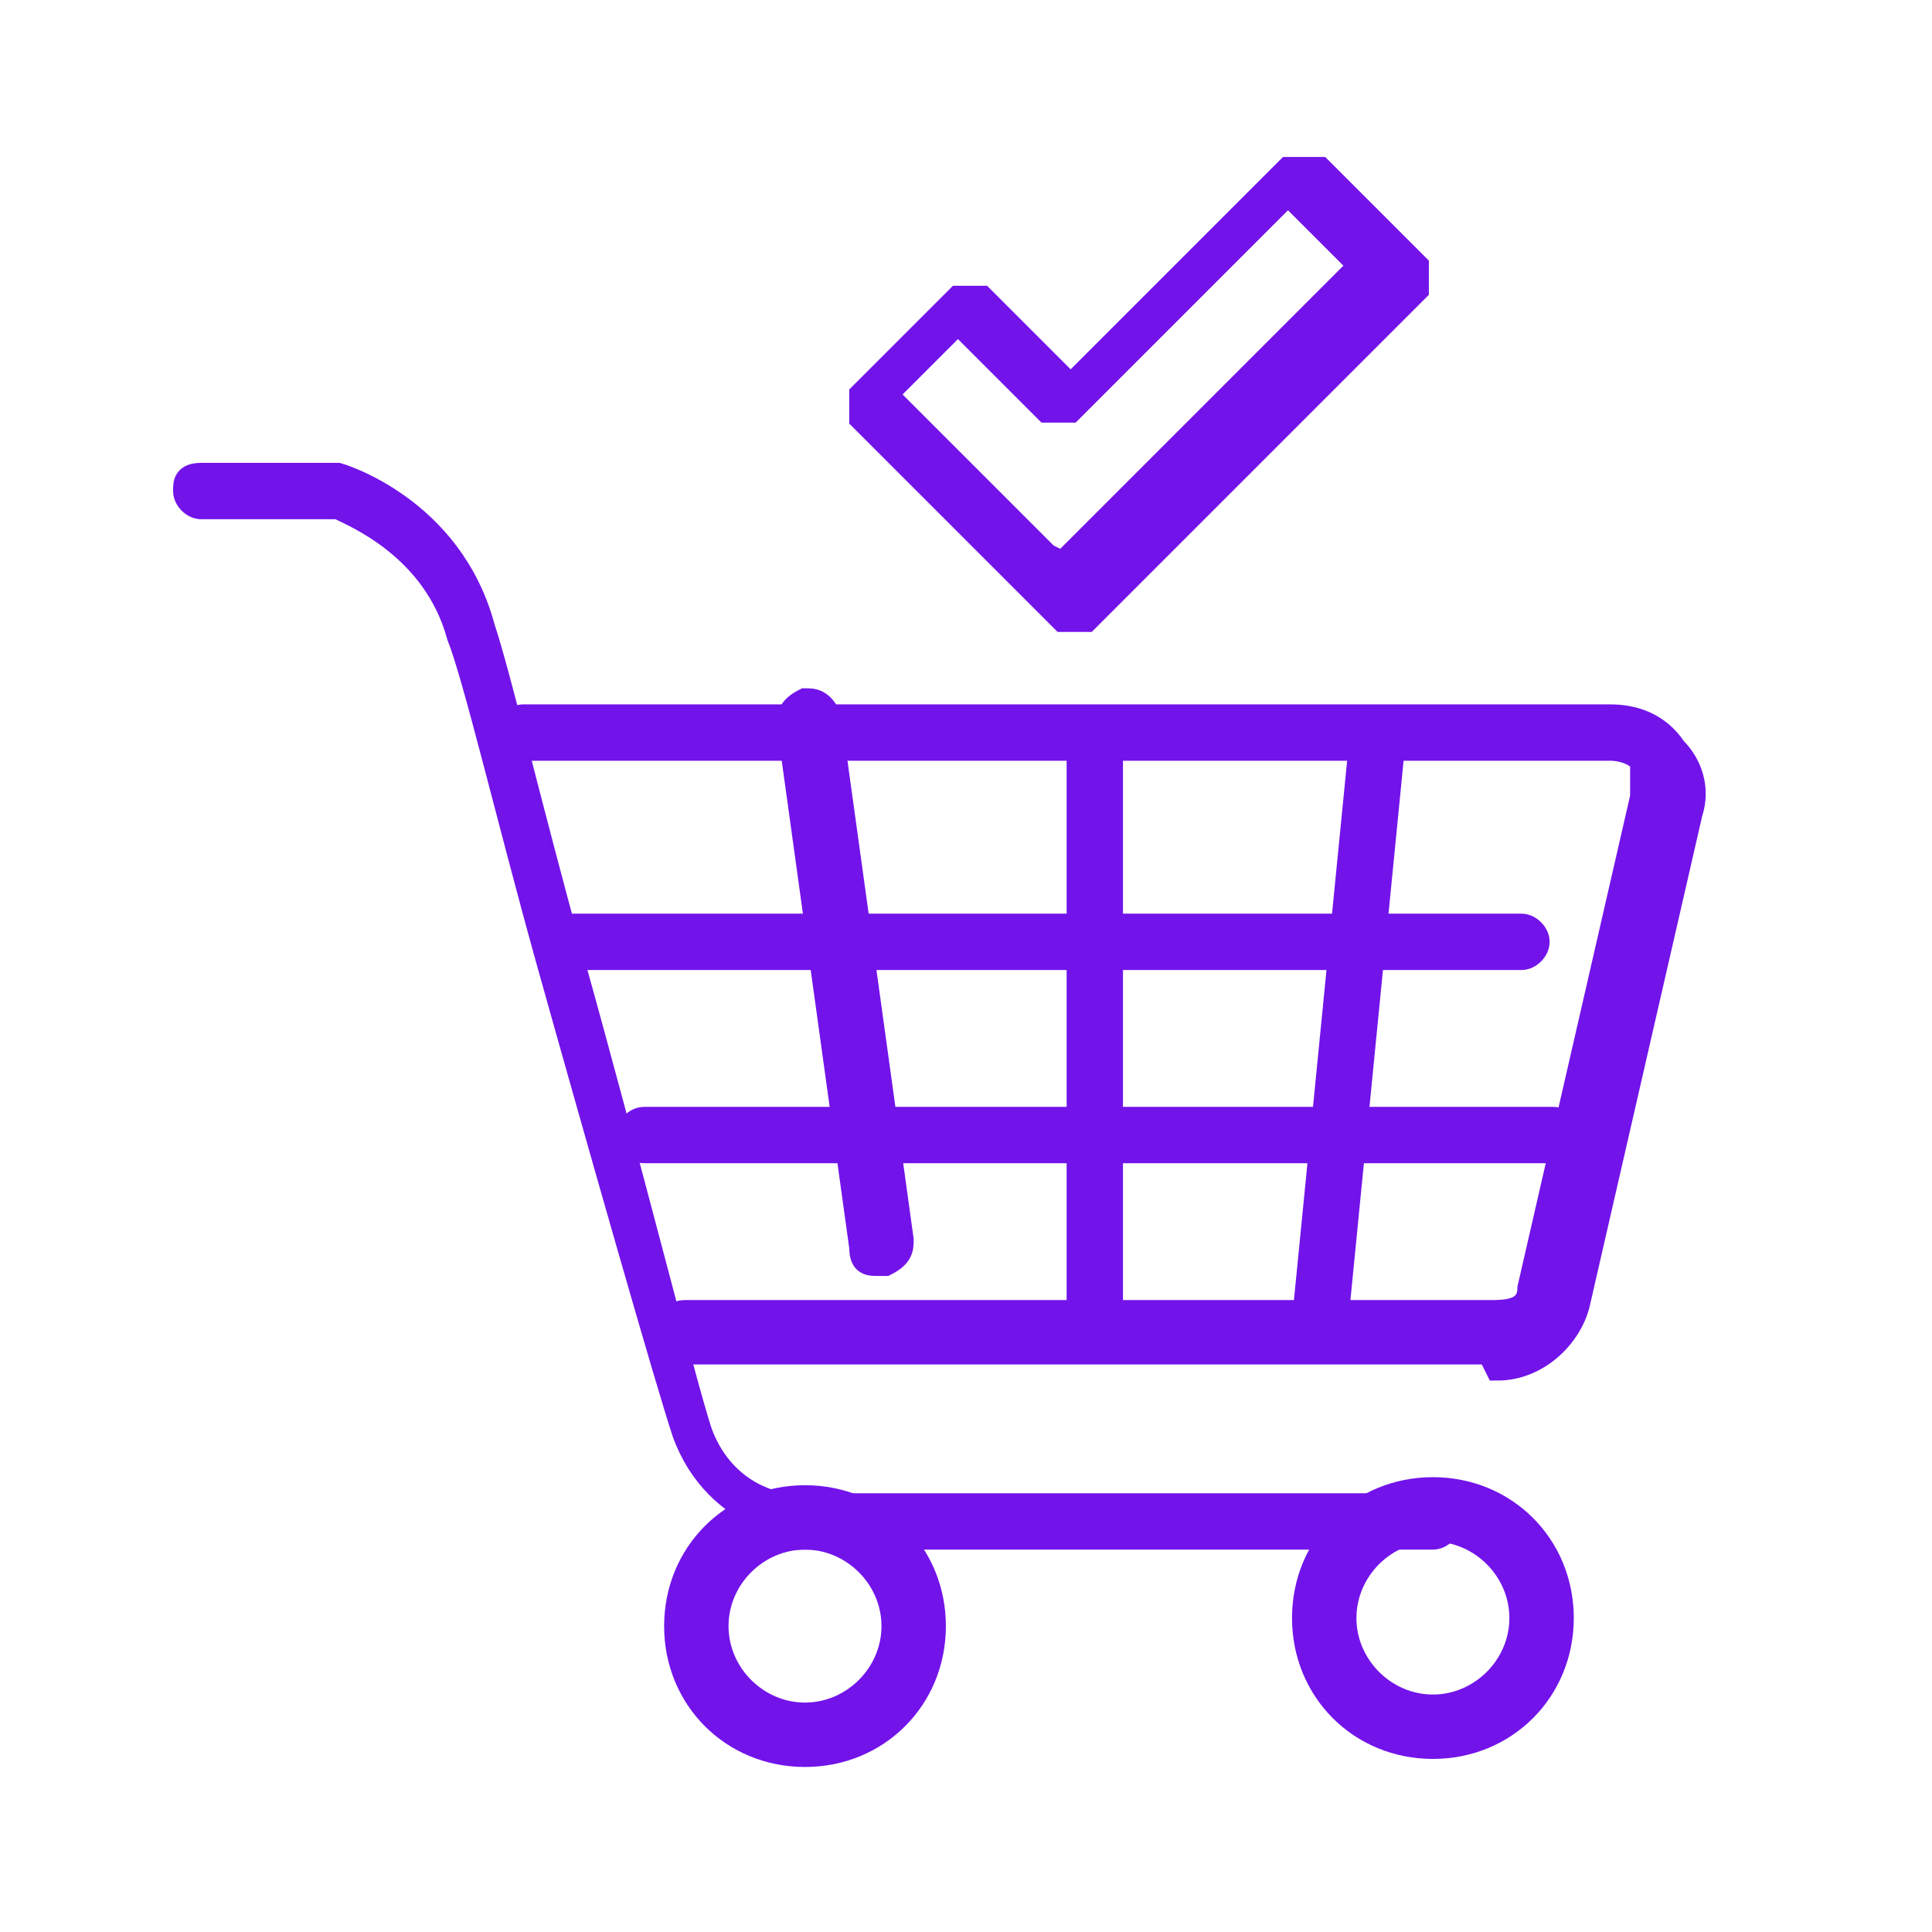 <?xml version="1.0" encoding="UTF-8"?>
<svg id="Layer_1" xmlns="http://www.w3.org/2000/svg" version="1.1" viewBox="0 0 24 24">
  <!-- Generator: Adobe Illustrator 29.0.0, SVG Export Plug-In . SVG Version: 2.1.0 Build 186)  -->
  <defs>
    <style>
      .st0 {
        fill: #7213ea;
        stroke: #7213ea;
        stroke-miterlimit: 10;
        stroke-width: .3px;
      }
    </style>
  </defs>
  <g>
    <path class="st0" d="M18.5,16.8h-10c-.1,0-.2-.2-.2-.3,0-.1.1-.2.2-.2h10c.2,0,.5,0,.5-.3l1.4-6.1c0-.2,0-.3,0-.4s-.2-.2-.4-.2H6.5c-.1,0-.2-.1-.2-.2s.1-.2.2-.2h13.5c.3,0,.6.1.8.4.2.2.3.5.2.8l-1.4,6.1c-.1.4-.5.8-1,.8Z"/>
    <path class="st0" d="M10,19s0,0,0,0c0,0-1.1-.1-1.5-1.2-.2-.6-1-3.4-1.7-5.9-.5-1.8-.9-3.5-1.1-4-.3-1.1-1.3-1.5-1.5-1.6h-1.7s0,0,0,0c-.1,0-.2-.1-.2-.2,0-.1,0-.2.2-.2h1.7s0,0,0,0c0,0,1.4.4,1.8,1.9.2.6.6,2.3,1.1,4.1.7,2.5,1.4,5.3,1.6,5.9.3.8,1,.9,1.1.9h8s0,0,0,0c.1,0,.2.1.2.2,0,.1-.1.2-.2.2h-8s0,0,0,0Z"/>
    <path class="st0" d="M10,21.8c-.9,0-1.6-.7-1.6-1.6s.7-1.6,1.6-1.6,1.6.7,1.6,1.6-.7,1.6-1.6,1.6ZM10,19.1c-.6,0-1.1.5-1.1,1.1s.5,1.1,1.1,1.1,1.1-.5,1.1-1.1-.5-1.1-1.1-1.1Z"/>
    <path class="st0" d="M17.8,21.7c-.9,0-1.6-.7-1.6-1.6s.7-1.6,1.6-1.6,1.6.7,1.6,1.6-.7,1.6-1.6,1.6ZM17.8,19c-.6,0-1.1.5-1.1,1.1s.5,1.1,1.1,1.1,1.1-.5,1.1-1.1-.5-1.1-1.1-1.1Z"/>
    <path class="st0" d="M18.9,11.9H7c-.1,0-.2-.1-.2-.2s.1-.2.2-.2h11.9c.1,0,.2.1.2.2s-.1.2-.2.2Z"/>
    <path class="st0" d="M19.3,14.3h-11.3c-.1,0-.2-.1-.2-.2s.1-.2.2-.2h11.3c.1,0,.2.1.2.2s-.1.2-.2.2Z"/>
    <path class="st0" d="M16.4,16.6s0,0,0,0c-.1,0-.2-.1-.2-.2l.7-7.1c0-.1.1-.2.2-.2.1,0,.2.1.2.2l-.7,7.1c0,.1-.1.2-.2.2Z"/>
    <path class="st0" d="M13.6,16.4c-.1,0-.2-.1-.2-.2v-7c0-.1.1-.2.2-.2s.2.1.2.2v7c0,.1-.1.2-.2.2Z"/>
    <path class="st0" d="M10.9,15.7c-.1,0-.2,0-.2-.2l-.9-6.5c0-.1,0-.2.2-.3.1,0,.2,0,.3.2l.9,6.5c0,.1,0,.2-.2.3,0,0,0,0,0,0Z"/>
  </g>
  <path class="st0" d="M13.4,7.7c0,0-.1,0-.2,0l-.2-.2s0,0,0,0l-2.3-2.3c0,0,0-.2,0-.3l1.2-1.2c0,0,.2,0,.3,0l1.1,1.1,2.7-2.7s.1,0,.2,0h0c0,0,.1,0,.2,0l1.2,1.2c0,0,0,.2,0,.3l-4.1,4.1s-.1,0-.2,0ZM13.2,7s0,0,0,0h0c0,0,3.7-3.7,3.7-3.7l-.9-.9-2.7,2.7c0,0-.2,0-.3,0l-1.1-1.1-.9.9,2,2Z"/>
</svg>